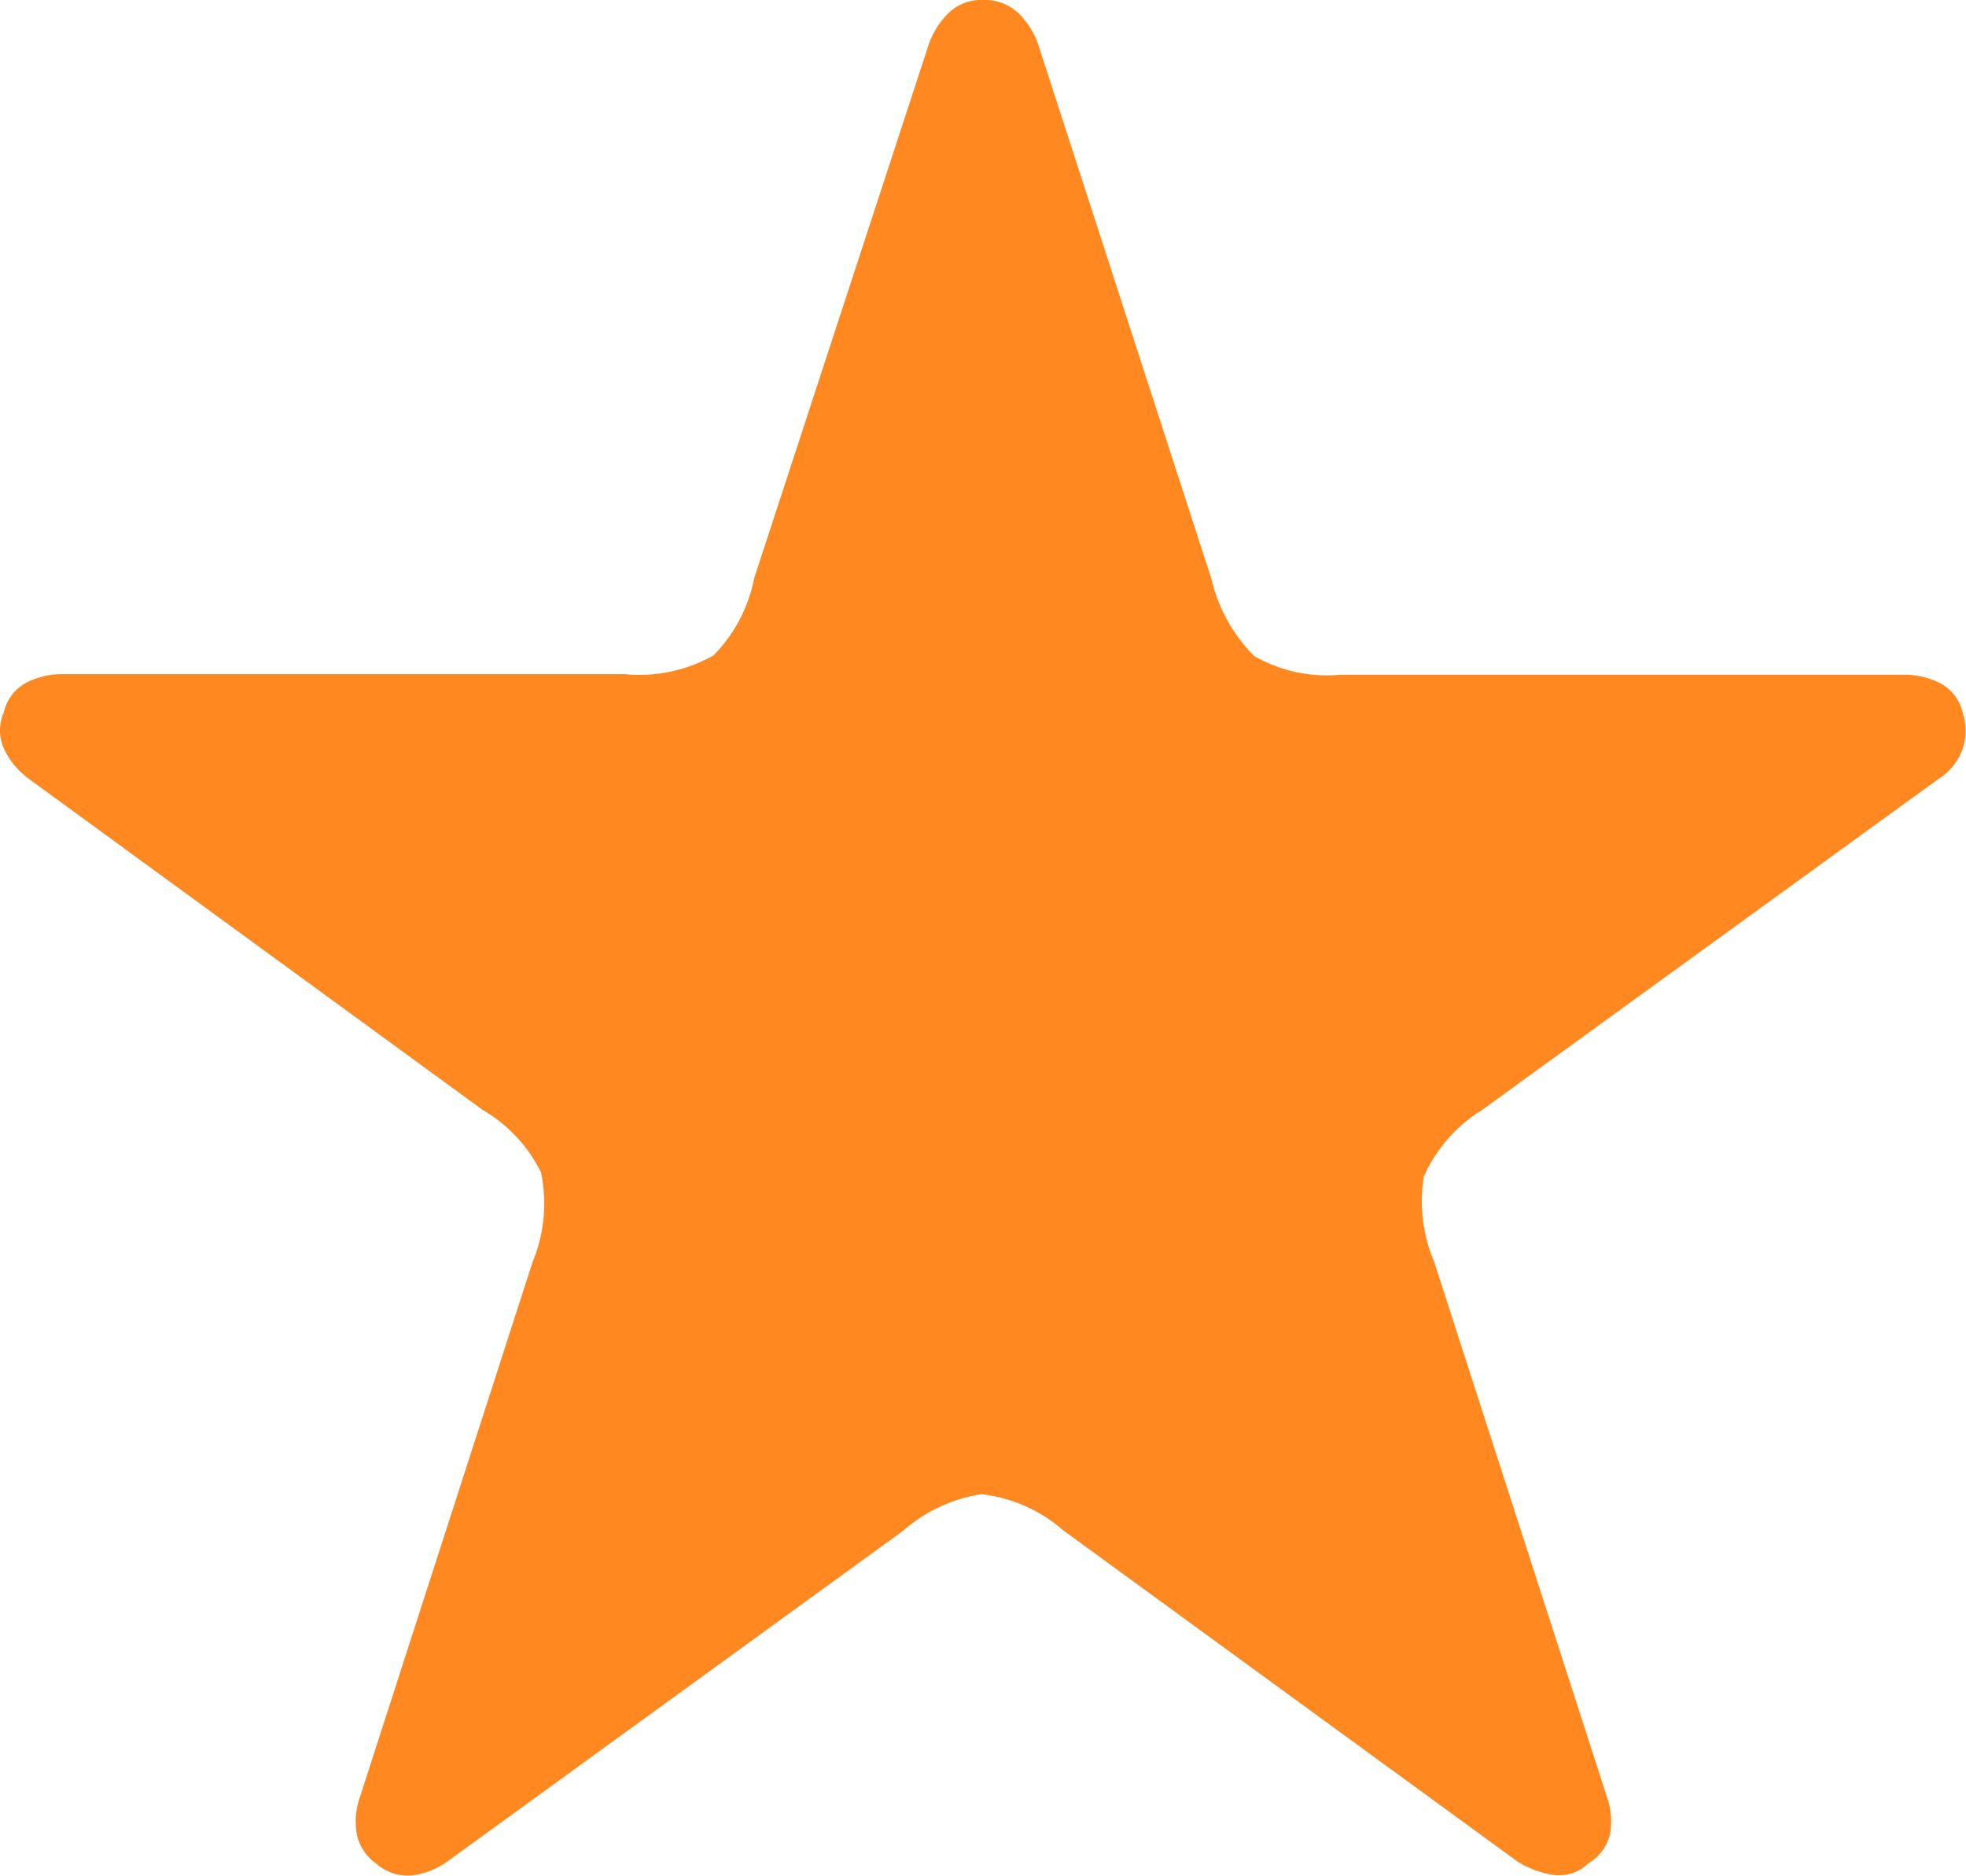 <svg xmlns="http://www.w3.org/2000/svg" width="13.22" height="12.611" viewBox="0 0 13.22 12.611"><path d="M2.532 12.53a.32.32 0 01-.133-.2.494.494 0 01.021-.248l1.162-3.6a1.027 1.027 0 00.056-.6.993.993 0 00-.392-.42L.194 5.236a.534.534 0 01-.161-.189.3.3 0 01-.007-.259.3.3 0 01.154-.2.525.525 0 01.238-.056h3.78a1.012 1.012 0 00.6-.126 1.013 1.013 0 00.273-.518L6.242.308a.547.547 0 01.133-.217A.313.313 0 016.606 0a.331.331 0 01.245.091.547.547 0 01.133.217l1.162 3.584a1.084 1.084 0 00.287.518.981.981 0 00.581.126h3.792a.525.525 0 01.238.056.3.3 0 01.154.2.378.378 0 01-.007.259.4.4 0 01-.161.189L9.966 7.462a1.006 1.006 0 00-.392.448 1.043 1.043 0 00.07.574l1.162 3.598a.494.494 0 01.021.245.31.31 0 01-.147.2.28.28 0 01-.238.077.646.646 0 01-.236-.088L7.152 10.29a1.015 1.015 0 00-.553-.245 1.043 1.043 0 00-.525.245l-3.068 2.226a.529.529 0 01-.224.091.318.318 0 01-.25-.077z" fill="#ff8821"/></svg>
